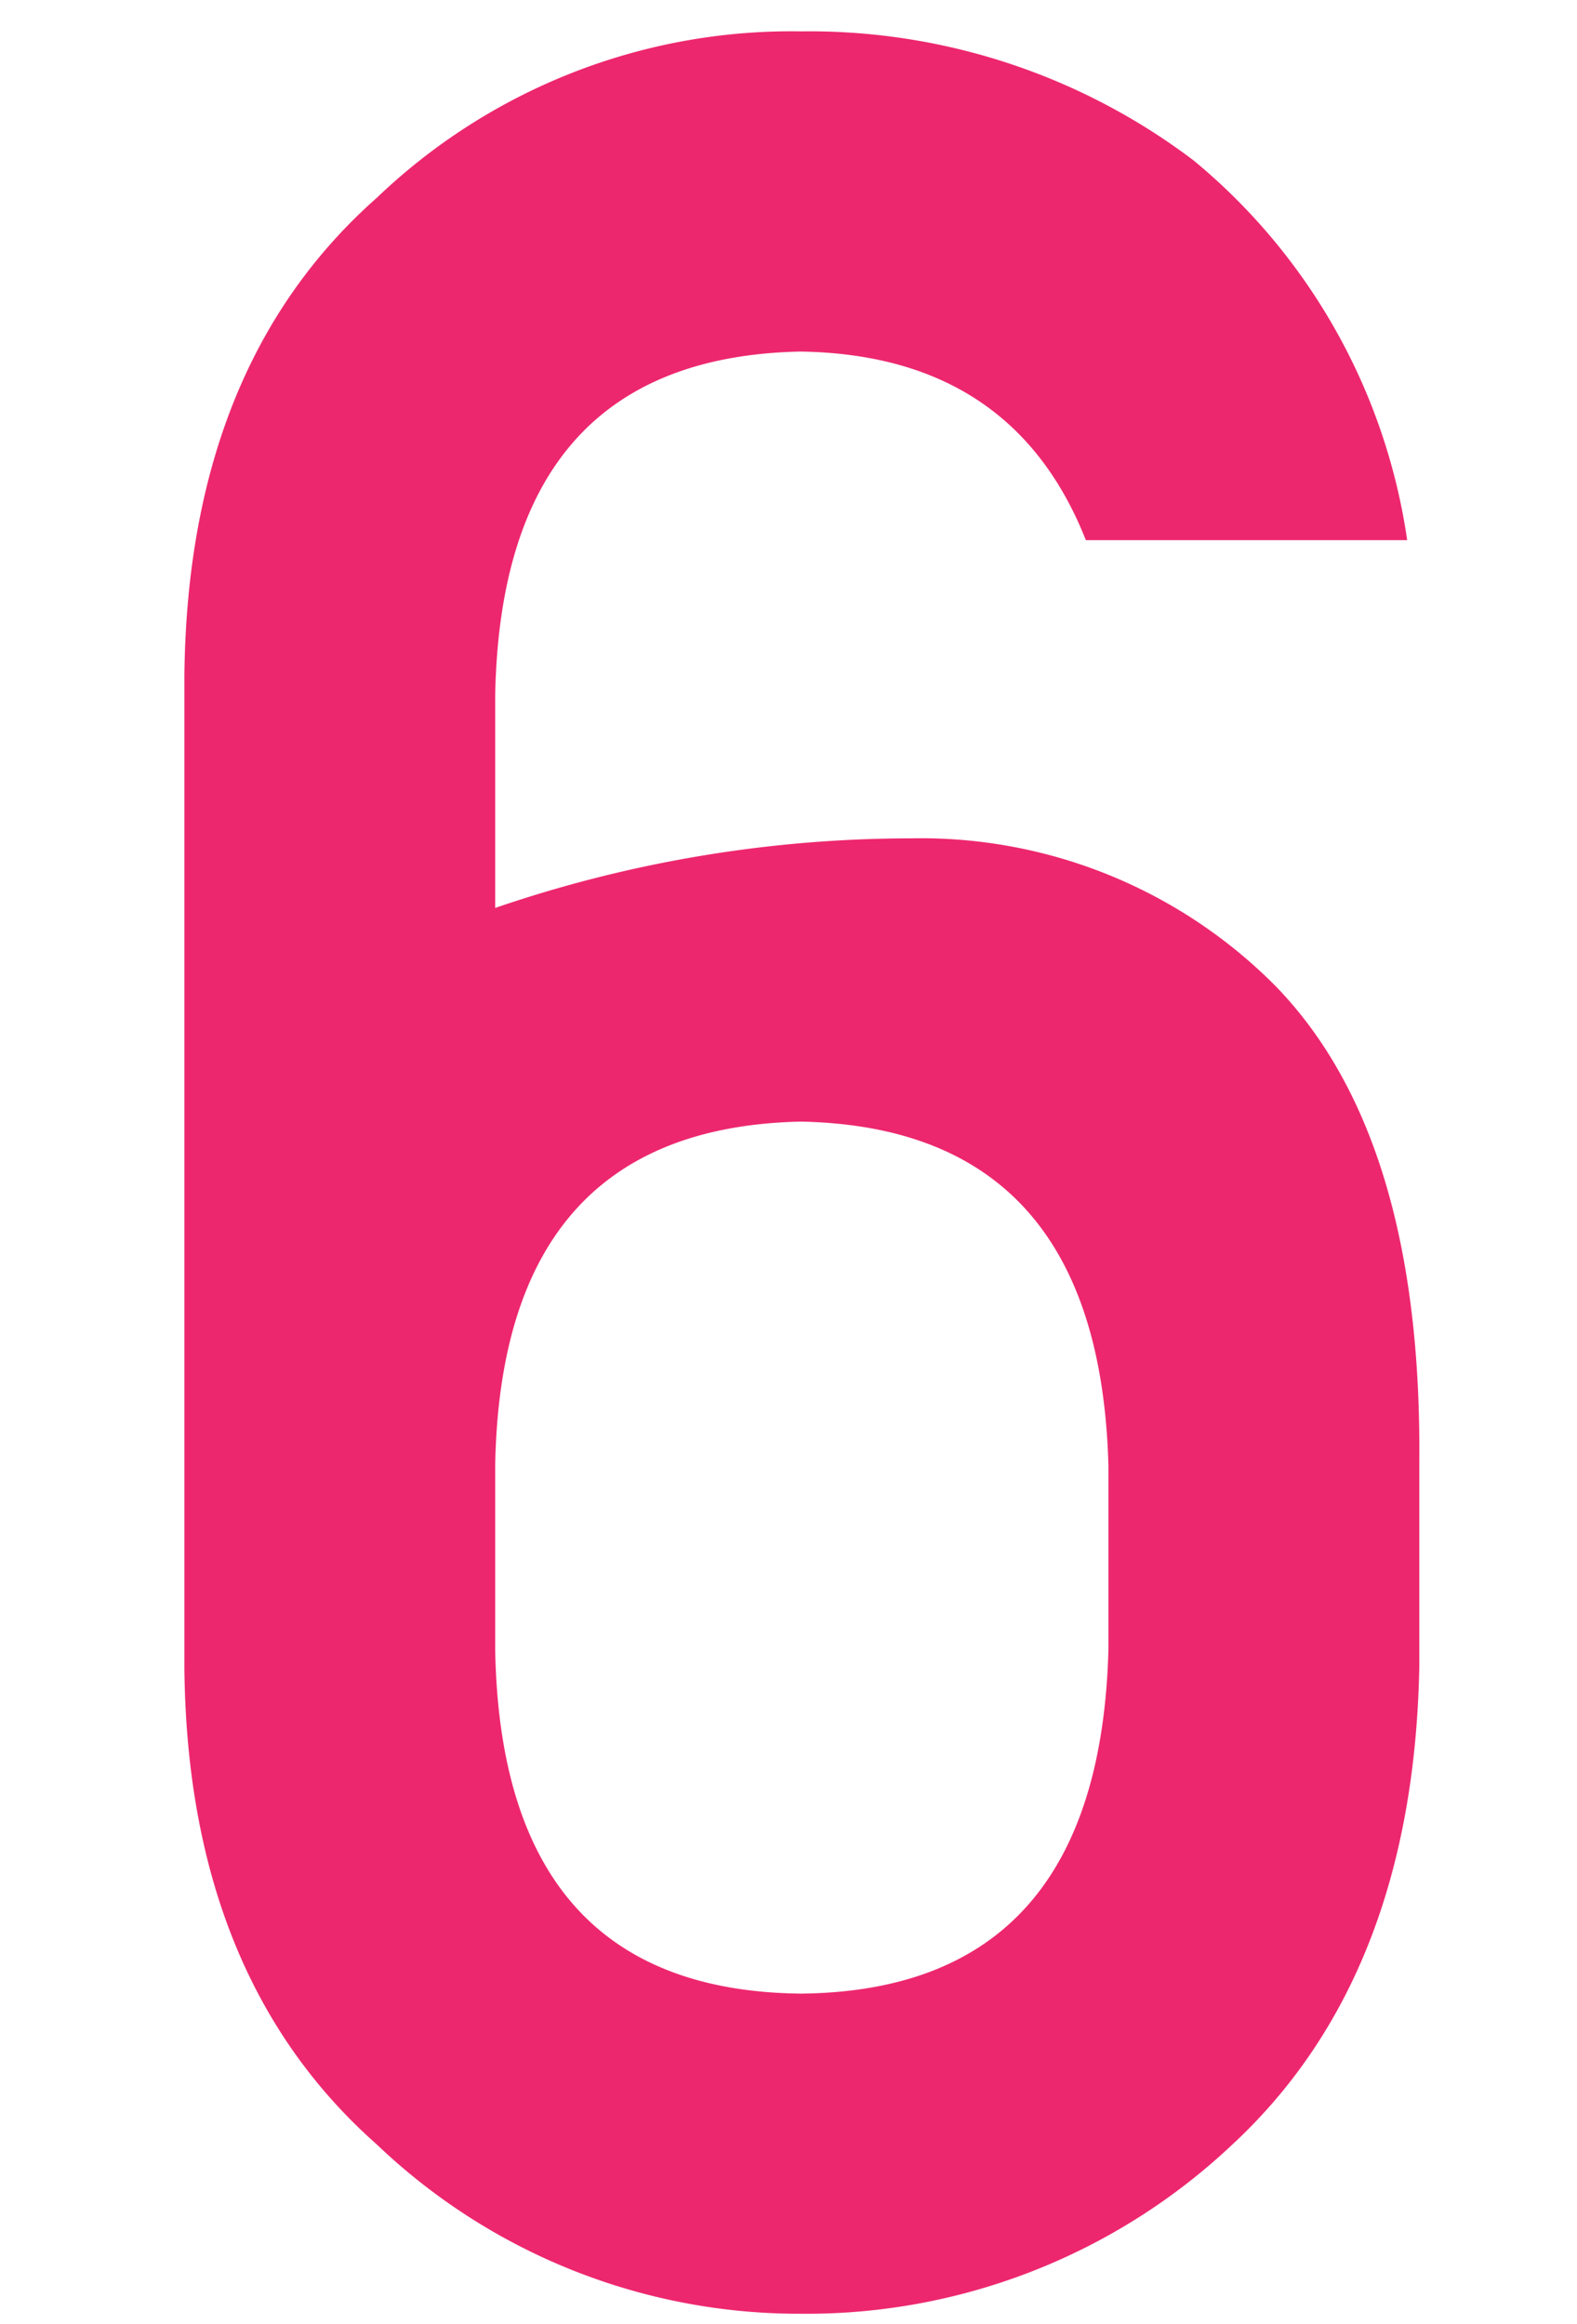 <svg id="レイヤー_1" data-name="レイヤー 1" xmlns="http://www.w3.org/2000/svg" width="38" height="56" viewBox="0 0 38 56"><defs><style>.cls-1{fill:#ed276e;}</style></defs><title>num_06</title><path class="cls-1" d="M4.443,16.294Q4.515,8.8,9.085,4.761A14.44,14.44,0,0,1,19.3.756a15.332,15.332,0,0,1,9.463,3.111,14.571,14.571,0,0,1,5.145,9.148H26.165Q24.4,8.545,19.283,8.471q-7.208.15-7.351,8.306v5.1A30.948,30.948,0,0,1,21.948,20.2a12.031,12.031,0,0,1,8.791,3.562Q34.271,27.4,34.2,35.232v4.936q-.144,7.457-4.5,11.5a14.946,14.946,0,0,1-10.4,4.082A14.733,14.733,0,0,1,9.085,51.676Q4.515,47.637,4.443,40.19h0Zm7.489,23.449q.146,8.22,7.371,8.293,7.188-.073,7.406-8.293V35.318q-.218-8.144-7.406-8.293-7.227.15-7.371,8.293Z"/></svg>